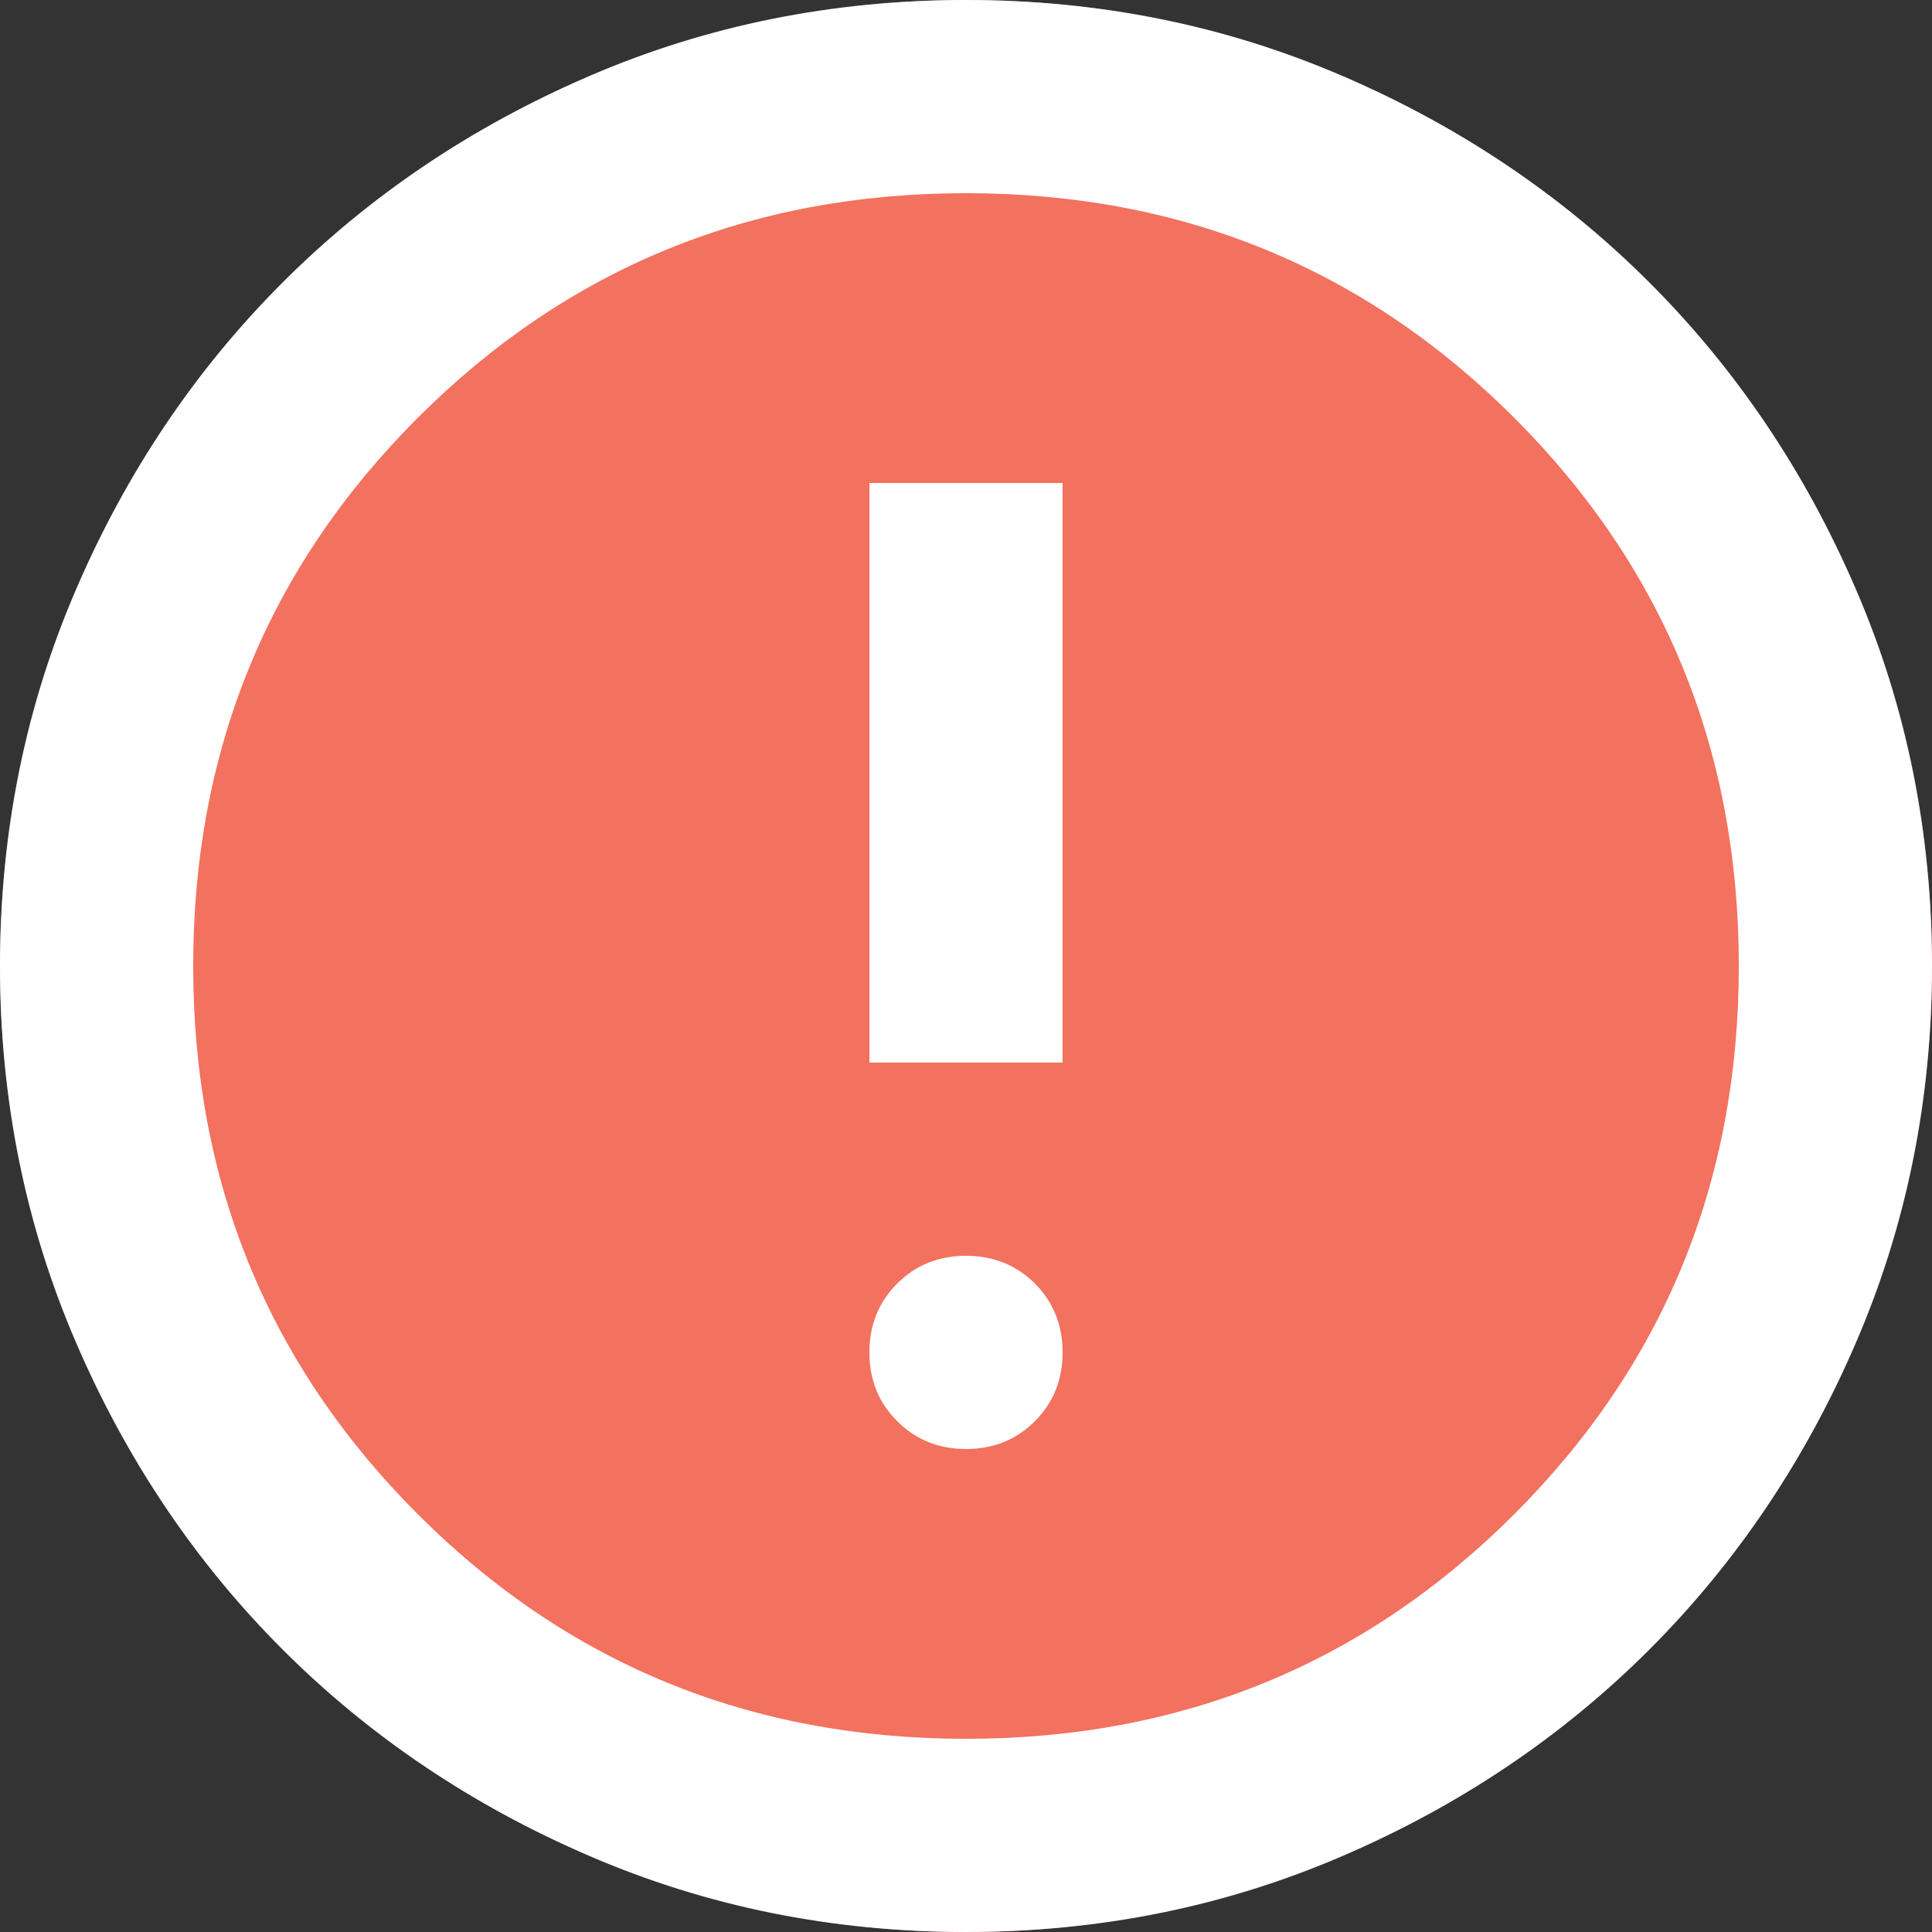 <svg width="33" height="33" viewBox="0 0 33 33" fill="none" xmlns="http://www.w3.org/2000/svg">
<rect x="0" y="0" width="33" height="33" fill="#333333" stroke="none"/>
<circle cx="16.5" cy="16.5" r="16.5" fill="#F3715F"/>
<path d="M16.5 24.75C16.968 24.75 17.36 24.592 17.677 24.275C17.992 23.959 18.15 23.567 18.15 23.1C18.15 22.633 17.992 22.24 17.677 21.924C17.36 21.608 16.968 21.45 16.5 21.45C16.032 21.45 15.641 21.608 15.325 21.924C15.008 22.24 14.85 22.633 14.85 23.1C14.85 23.567 15.008 23.959 15.325 24.275C15.641 24.592 16.032 24.75 16.5 24.75ZM14.85 18.15H18.15V8.25H14.85V18.15ZM16.5 33C14.217 33 12.072 32.567 10.065 31.7C8.057 30.834 6.311 29.659 4.826 28.174C3.341 26.689 2.166 24.942 1.3 22.935C0.433 20.927 0 18.782 0 16.5C0 14.217 0.433 12.072 1.3 10.065C2.166 8.057 3.341 6.311 4.826 4.826C6.311 3.341 8.057 2.165 10.065 1.299C12.072 0.433 14.217 0 16.5 0C18.782 0 20.927 0.433 22.935 1.299C24.942 2.165 26.689 3.341 28.174 4.826C29.659 6.311 30.834 8.057 31.7 10.065C32.567 12.072 33 14.217 33 16.5C33 18.782 32.567 20.927 31.7 22.935C30.834 24.942 29.659 26.689 28.174 28.174C26.689 29.659 24.942 30.834 22.935 31.7C20.927 32.567 18.782 33 16.5 33ZM16.5 29.7C20.185 29.7 23.306 28.421 25.864 25.864C28.421 23.306 29.7 20.185 29.7 16.5C29.7 12.815 28.421 9.694 25.864 7.136C23.306 4.579 20.185 3.3 16.5 3.3C12.815 3.3 9.694 4.579 7.136 7.136C4.579 9.694 3.3 12.815 3.3 16.5C3.3 20.185 4.579 23.306 7.136 25.864C9.694 28.421 12.815 29.7 16.5 29.7Z" fill="white"/>
</svg>
